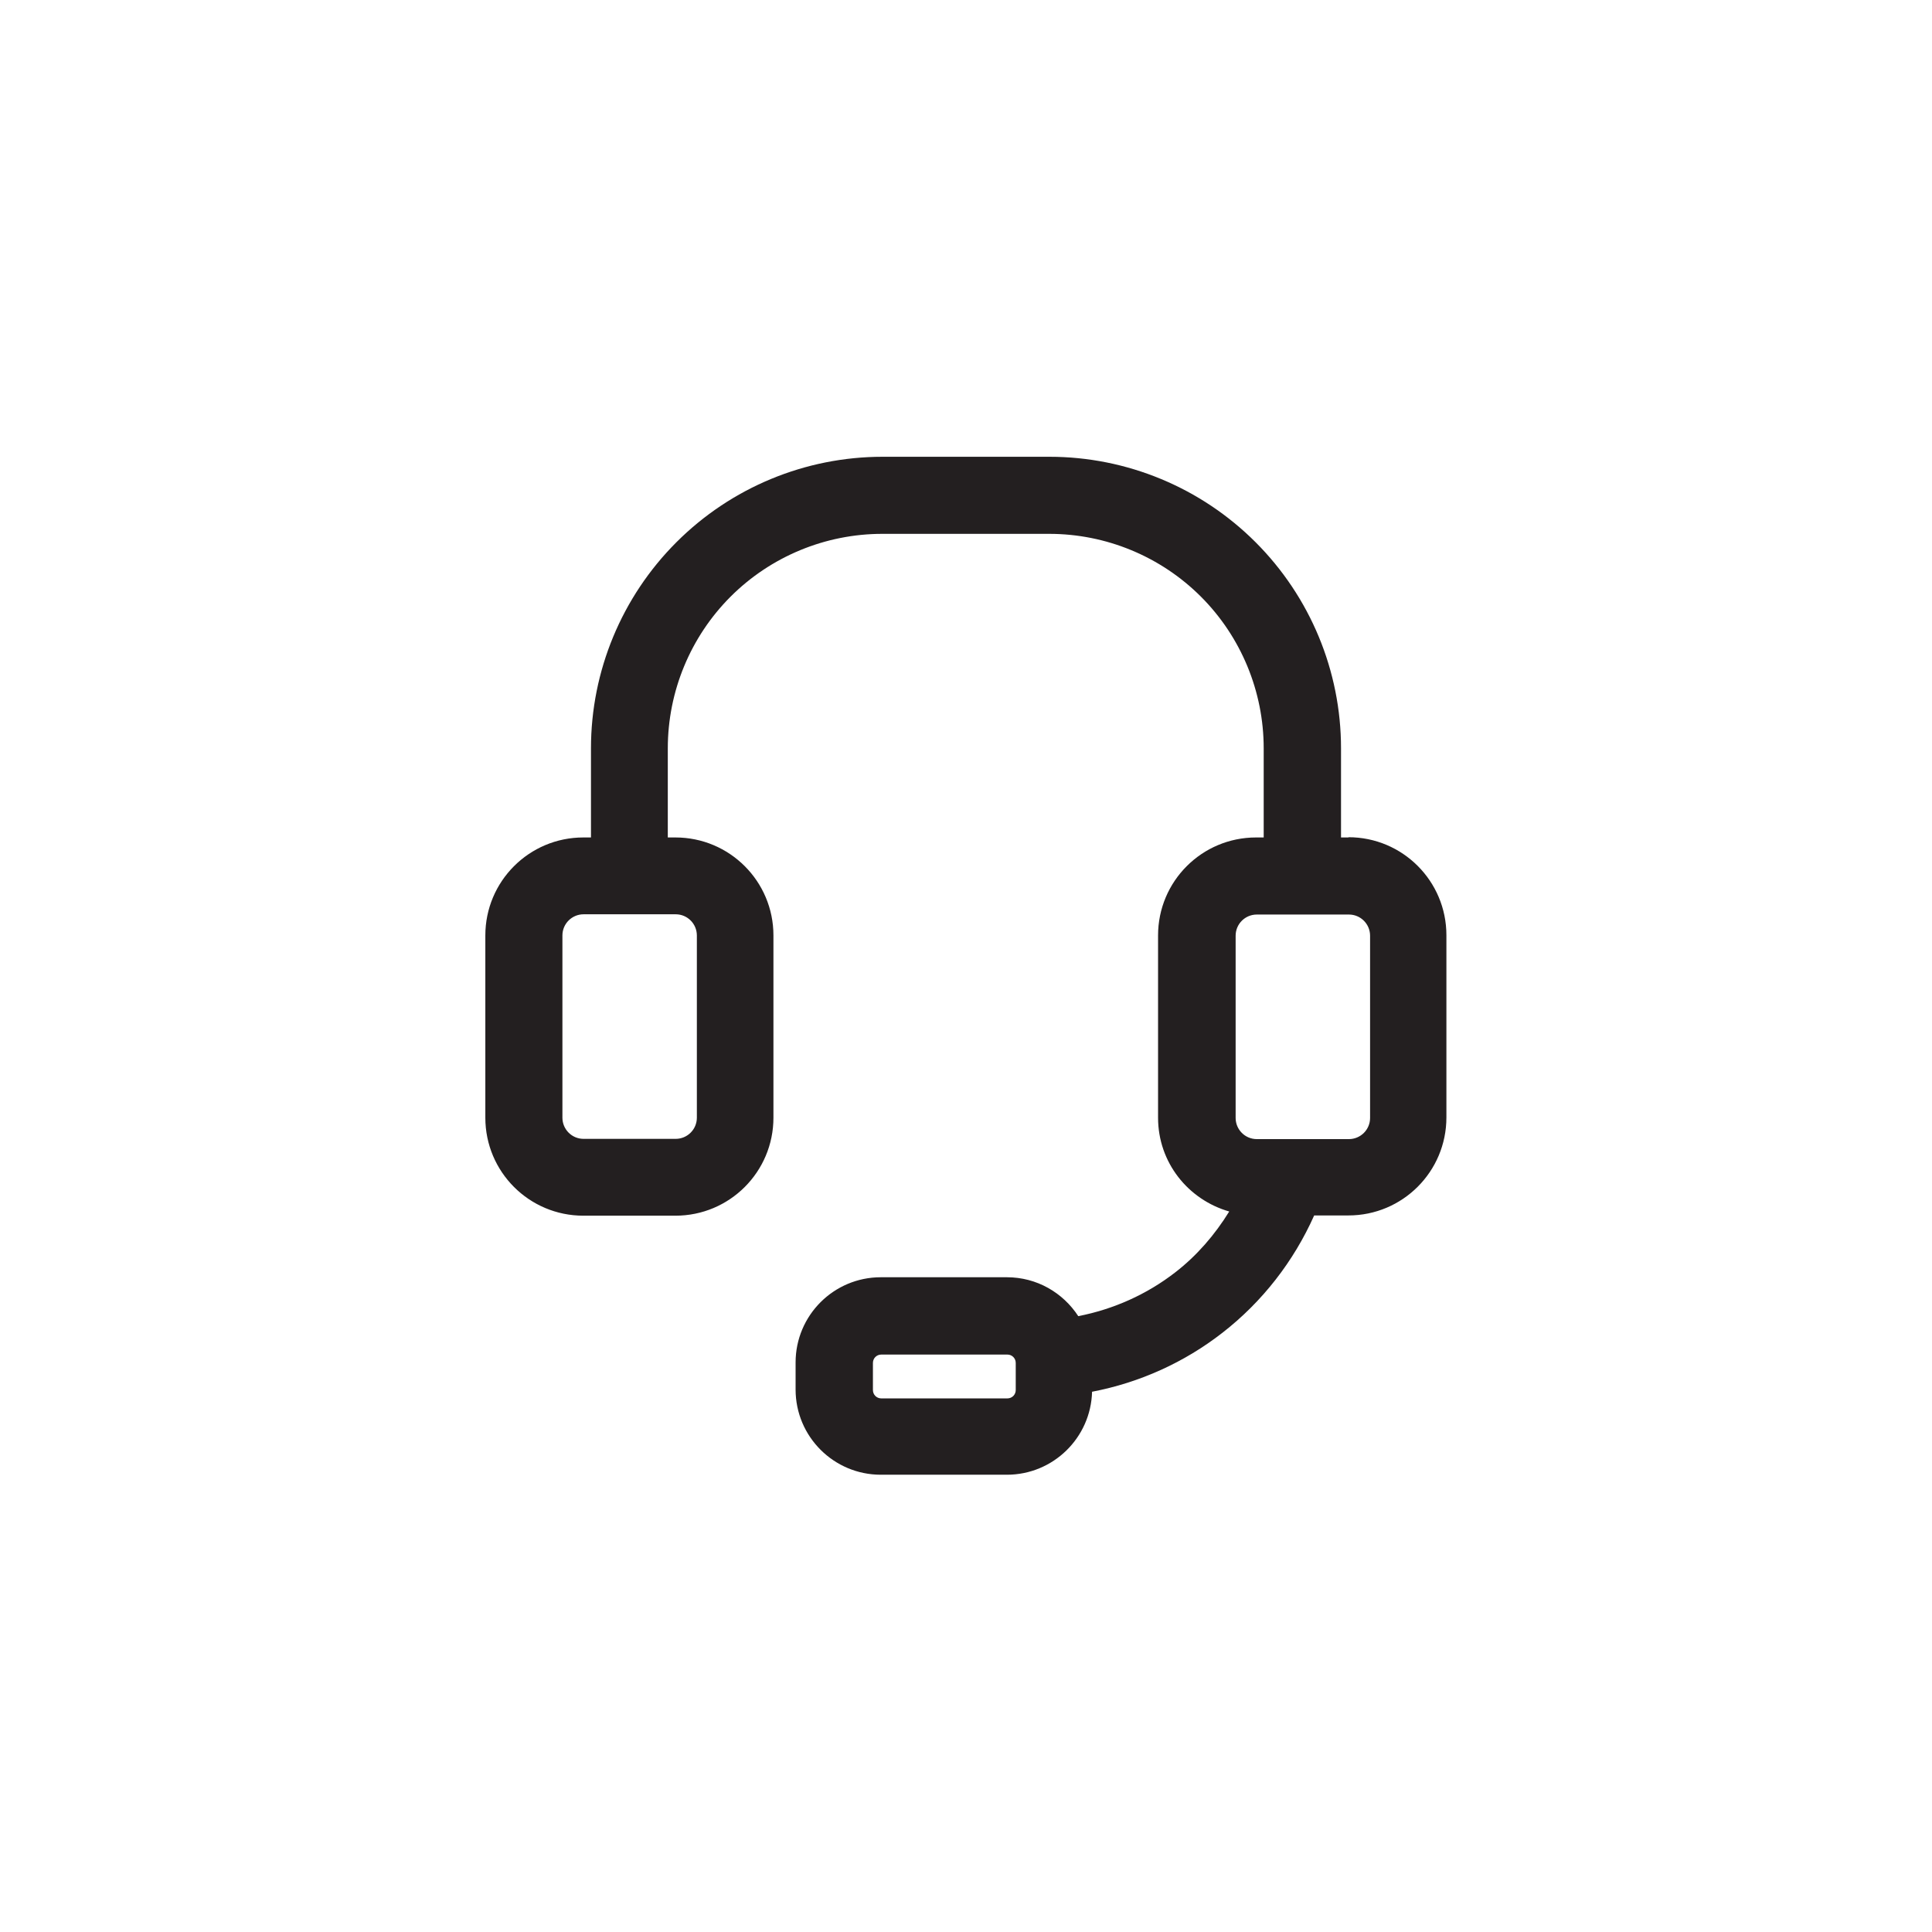 <?xml version="1.0" encoding="UTF-8"?><svg id="Layer_1" xmlns="http://www.w3.org/2000/svg" viewBox="0 0 78.46 78.46"><defs><style>.cls-1{fill:#231f20;}</style></defs><path class="cls-1" d="M54.77,34.01h-.31v-3.62c0-3.14-1.25-6.15-3.47-8.37-2.22-2.22-5.23-3.47-8.37-3.47h-6.78c-3.14,0-6.15,1.25-8.37,3.47s-3.47,5.23-3.47,8.37v3.62h-.31c-2.2,0-3.98,1.78-3.98,3.98v7.4c0,2.2,1.78,3.98,3.98,3.98h3.74c2.2,0,3.98-1.78,3.98-3.98v-7.4c0-2.2-1.78-3.98-3.98-3.98h-.31v-3.62c0-2.31,.92-4.53,2.55-6.16,1.63-1.63,3.85-2.55,6.16-2.55h6.78c2.31,0,4.53,.92,6.16,2.55,1.63,1.63,2.55,3.85,2.55,6.16v3.62h-.31c-2.2,0-3.98,1.78-3.98,3.98v7.4c0,1.82,1.22,3.33,2.89,3.81-.58,.94-1.31,1.79-2.19,2.47-1.16,.9-2.51,1.5-3.94,1.78-.62-.95-1.68-1.58-2.9-1.58h-5.12c-1.91,0-3.46,1.55-3.46,3.46v1.1c0,1.91,1.55,3.46,3.46,3.46h5.12c1.88,0,3.41-1.5,3.46-3.37,1.93-.37,3.75-1.19,5.3-2.4,1.62-1.26,2.89-2.9,3.72-4.76h1.39c2.2,0,3.98-1.78,3.98-3.98v-7.4c0-2.2-1.78-3.98-3.98-3.98Zm-26.47,3.98v7.4c0,.48-.39,.86-.86,.86h-3.74c-.48,0-.86-.39-.86-.86v-7.4c0-.48,.39-.86,.86-.86h3.74c.48,0,.86,.39,.86,.86Zm12.61,18.8h-5.12c-.19,0-.34-.15-.34-.34v-1.1c0-.19,.15-.34,.34-.34h5.12c.19,0,.34,.15,.34,.34v1.1c0,.19-.15,.34-.34,.34Zm13.87-10.53h-3.74c-.48,0-.86-.39-.86-.86v-7.4c0-.48,.39-.86,.86-.86h3.74c.48,0,.86,.39,.86,.86v7.4c0,.48-.39,.86-.86,.86Z"/></svg>
